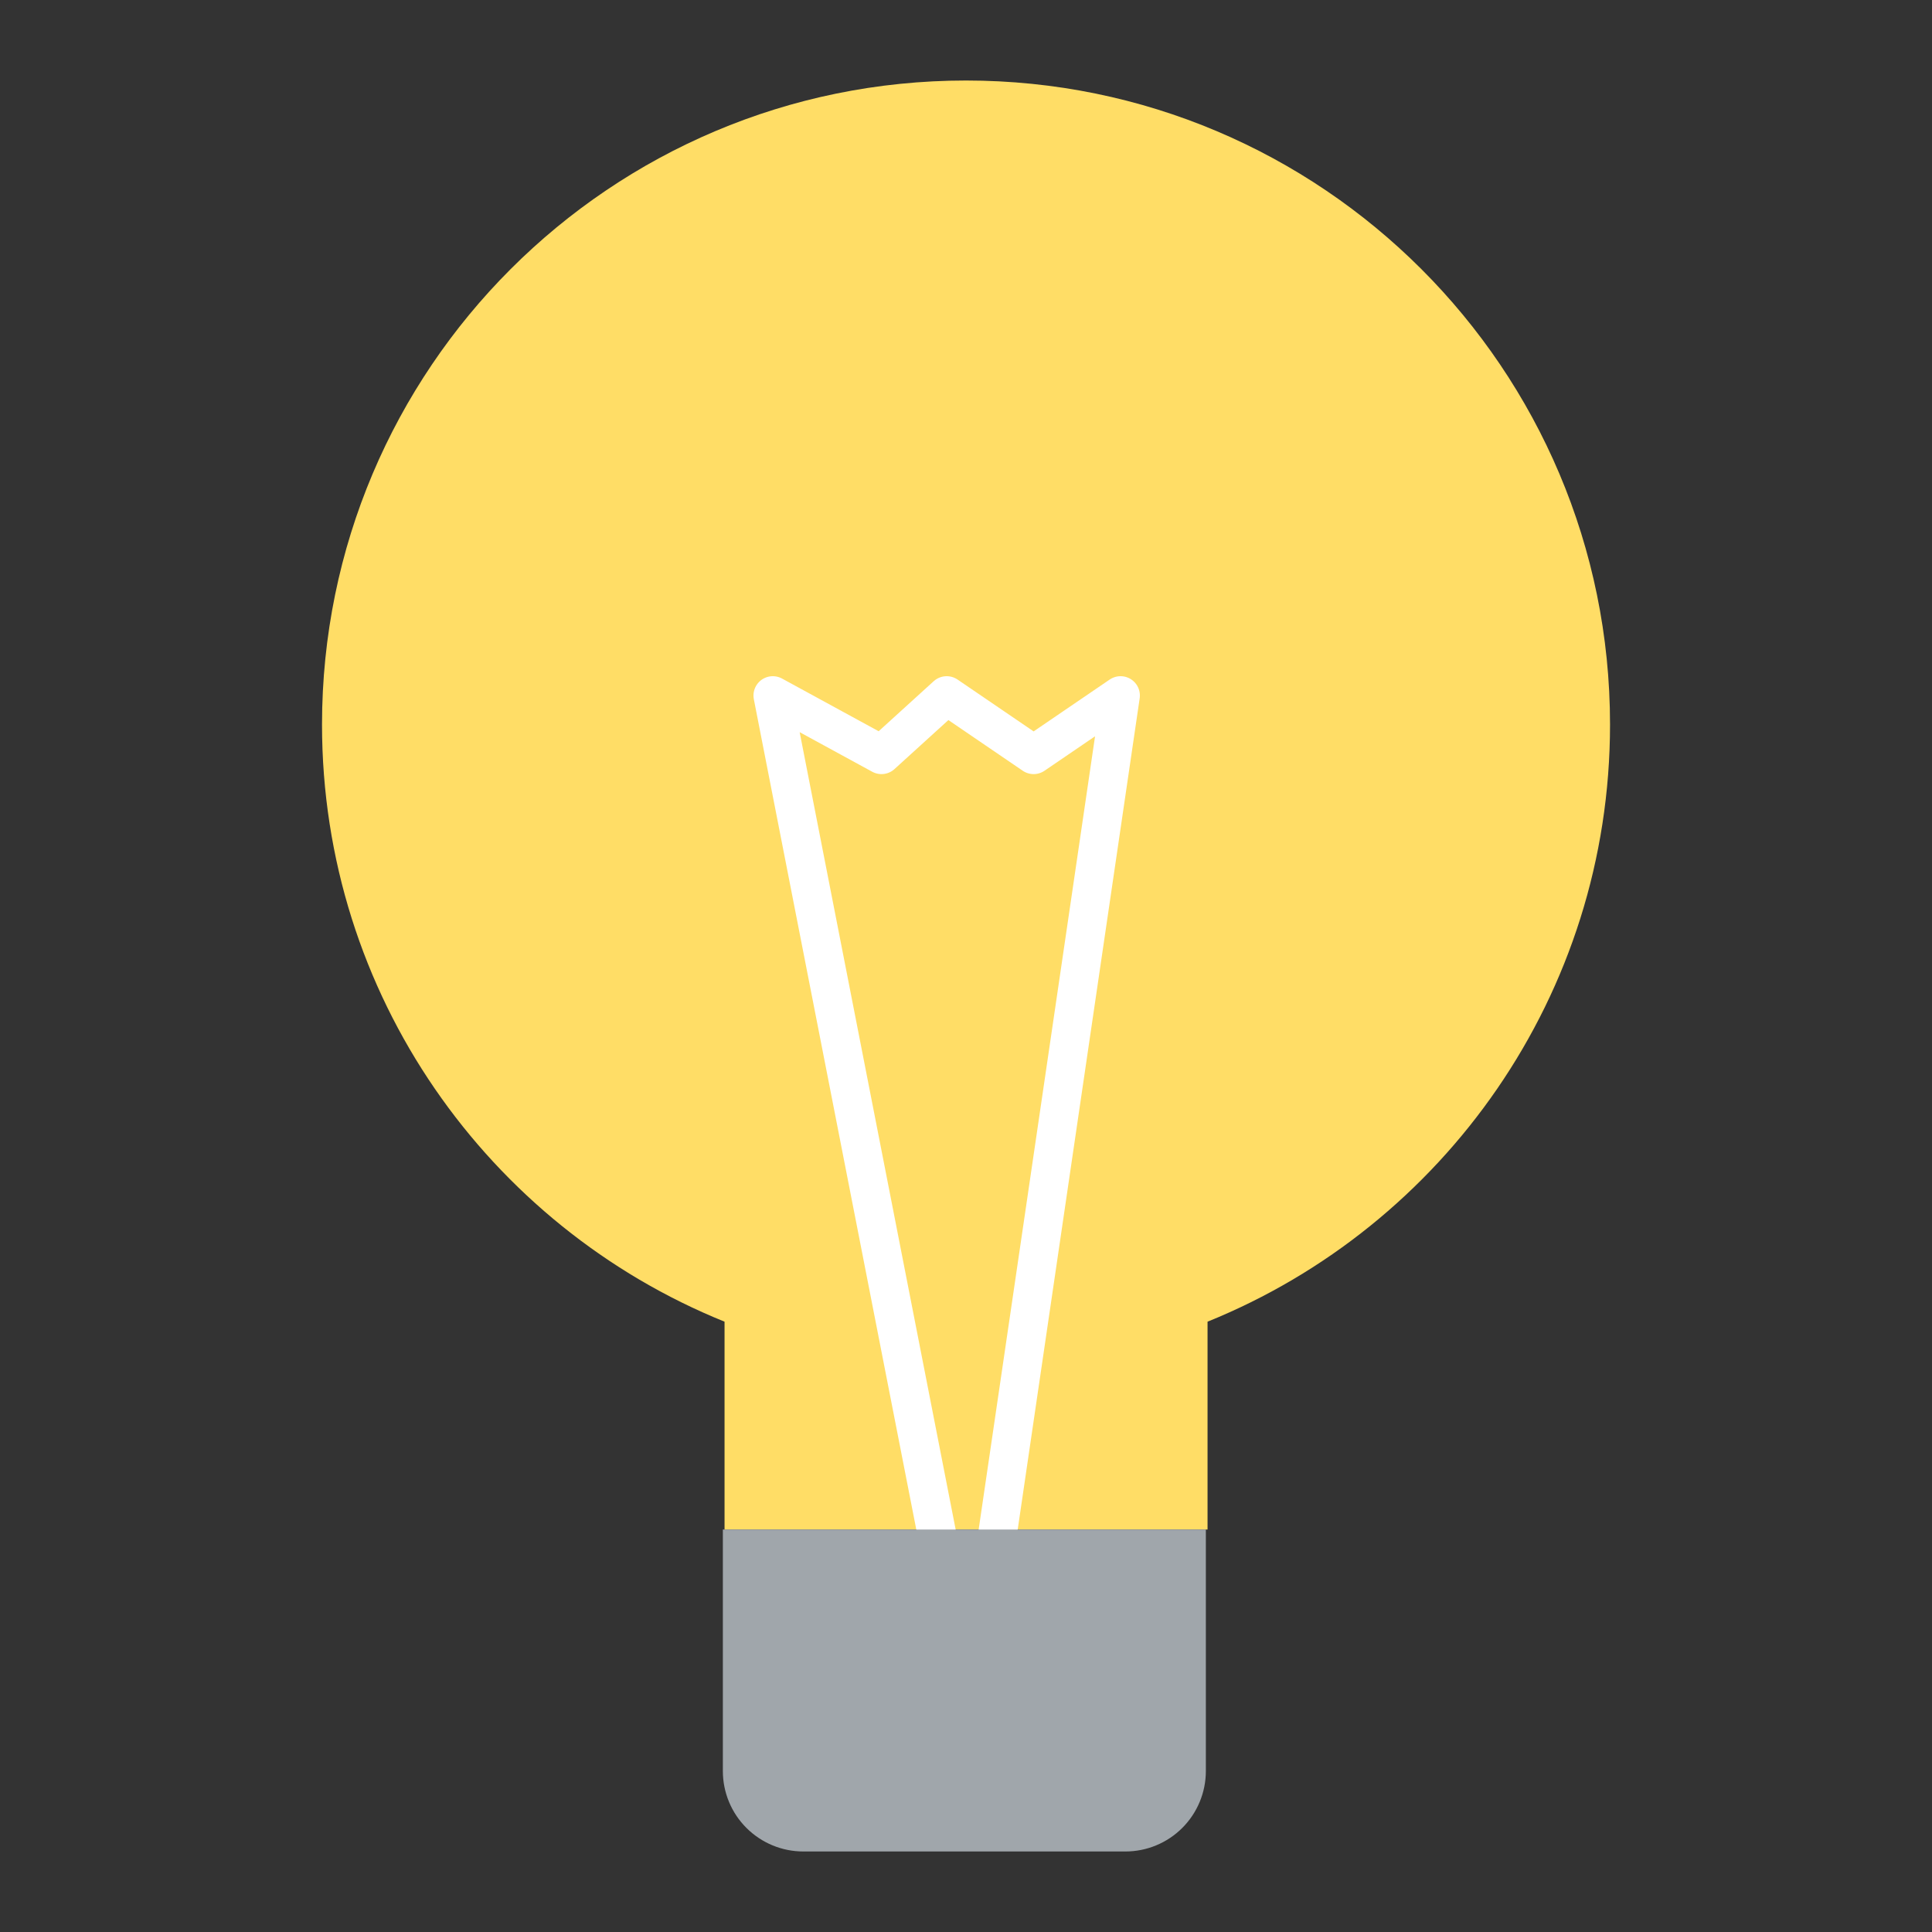 <svg width="40" height="40" viewBox="0 0 40 40" fill="none" xmlns="http://www.w3.org/2000/svg">
<rect x="0" y="0" width="40" height="40" fill="#333333" stroke="none"/>
<path fill-rule="evenodd" clip-rule="evenodd" d="M25.001 27.364C29.887 25.386 33.334 20.596 33.334 15C33.334 7.636 27.364 1.667 20 1.667C12.636 1.667 6.667 7.636 6.667 15C6.667 20.596 10.114 25.387 15.001 27.364V31.667H25.001V27.364Z" fill="#FFDD66"/>
<path d="M19.6 32.8L16 14.4L18.25 15.627L19.6 14.4L21.4 15.627L23.2 14.4L20.5 32.8" stroke="white" stroke-width="0.8" stroke-linejoin="round"/>
<path d="M14.966 31.667V36.667C14.966 37.109 15.141 37.533 15.454 37.845C15.767 38.158 16.191 38.333 16.633 38.333H23.299C23.741 38.333 24.165 38.158 24.478 37.845C24.79 37.533 24.966 37.109 24.966 36.667V31.667H14.966Z" fill="#A0A6AB"/>
</svg>
